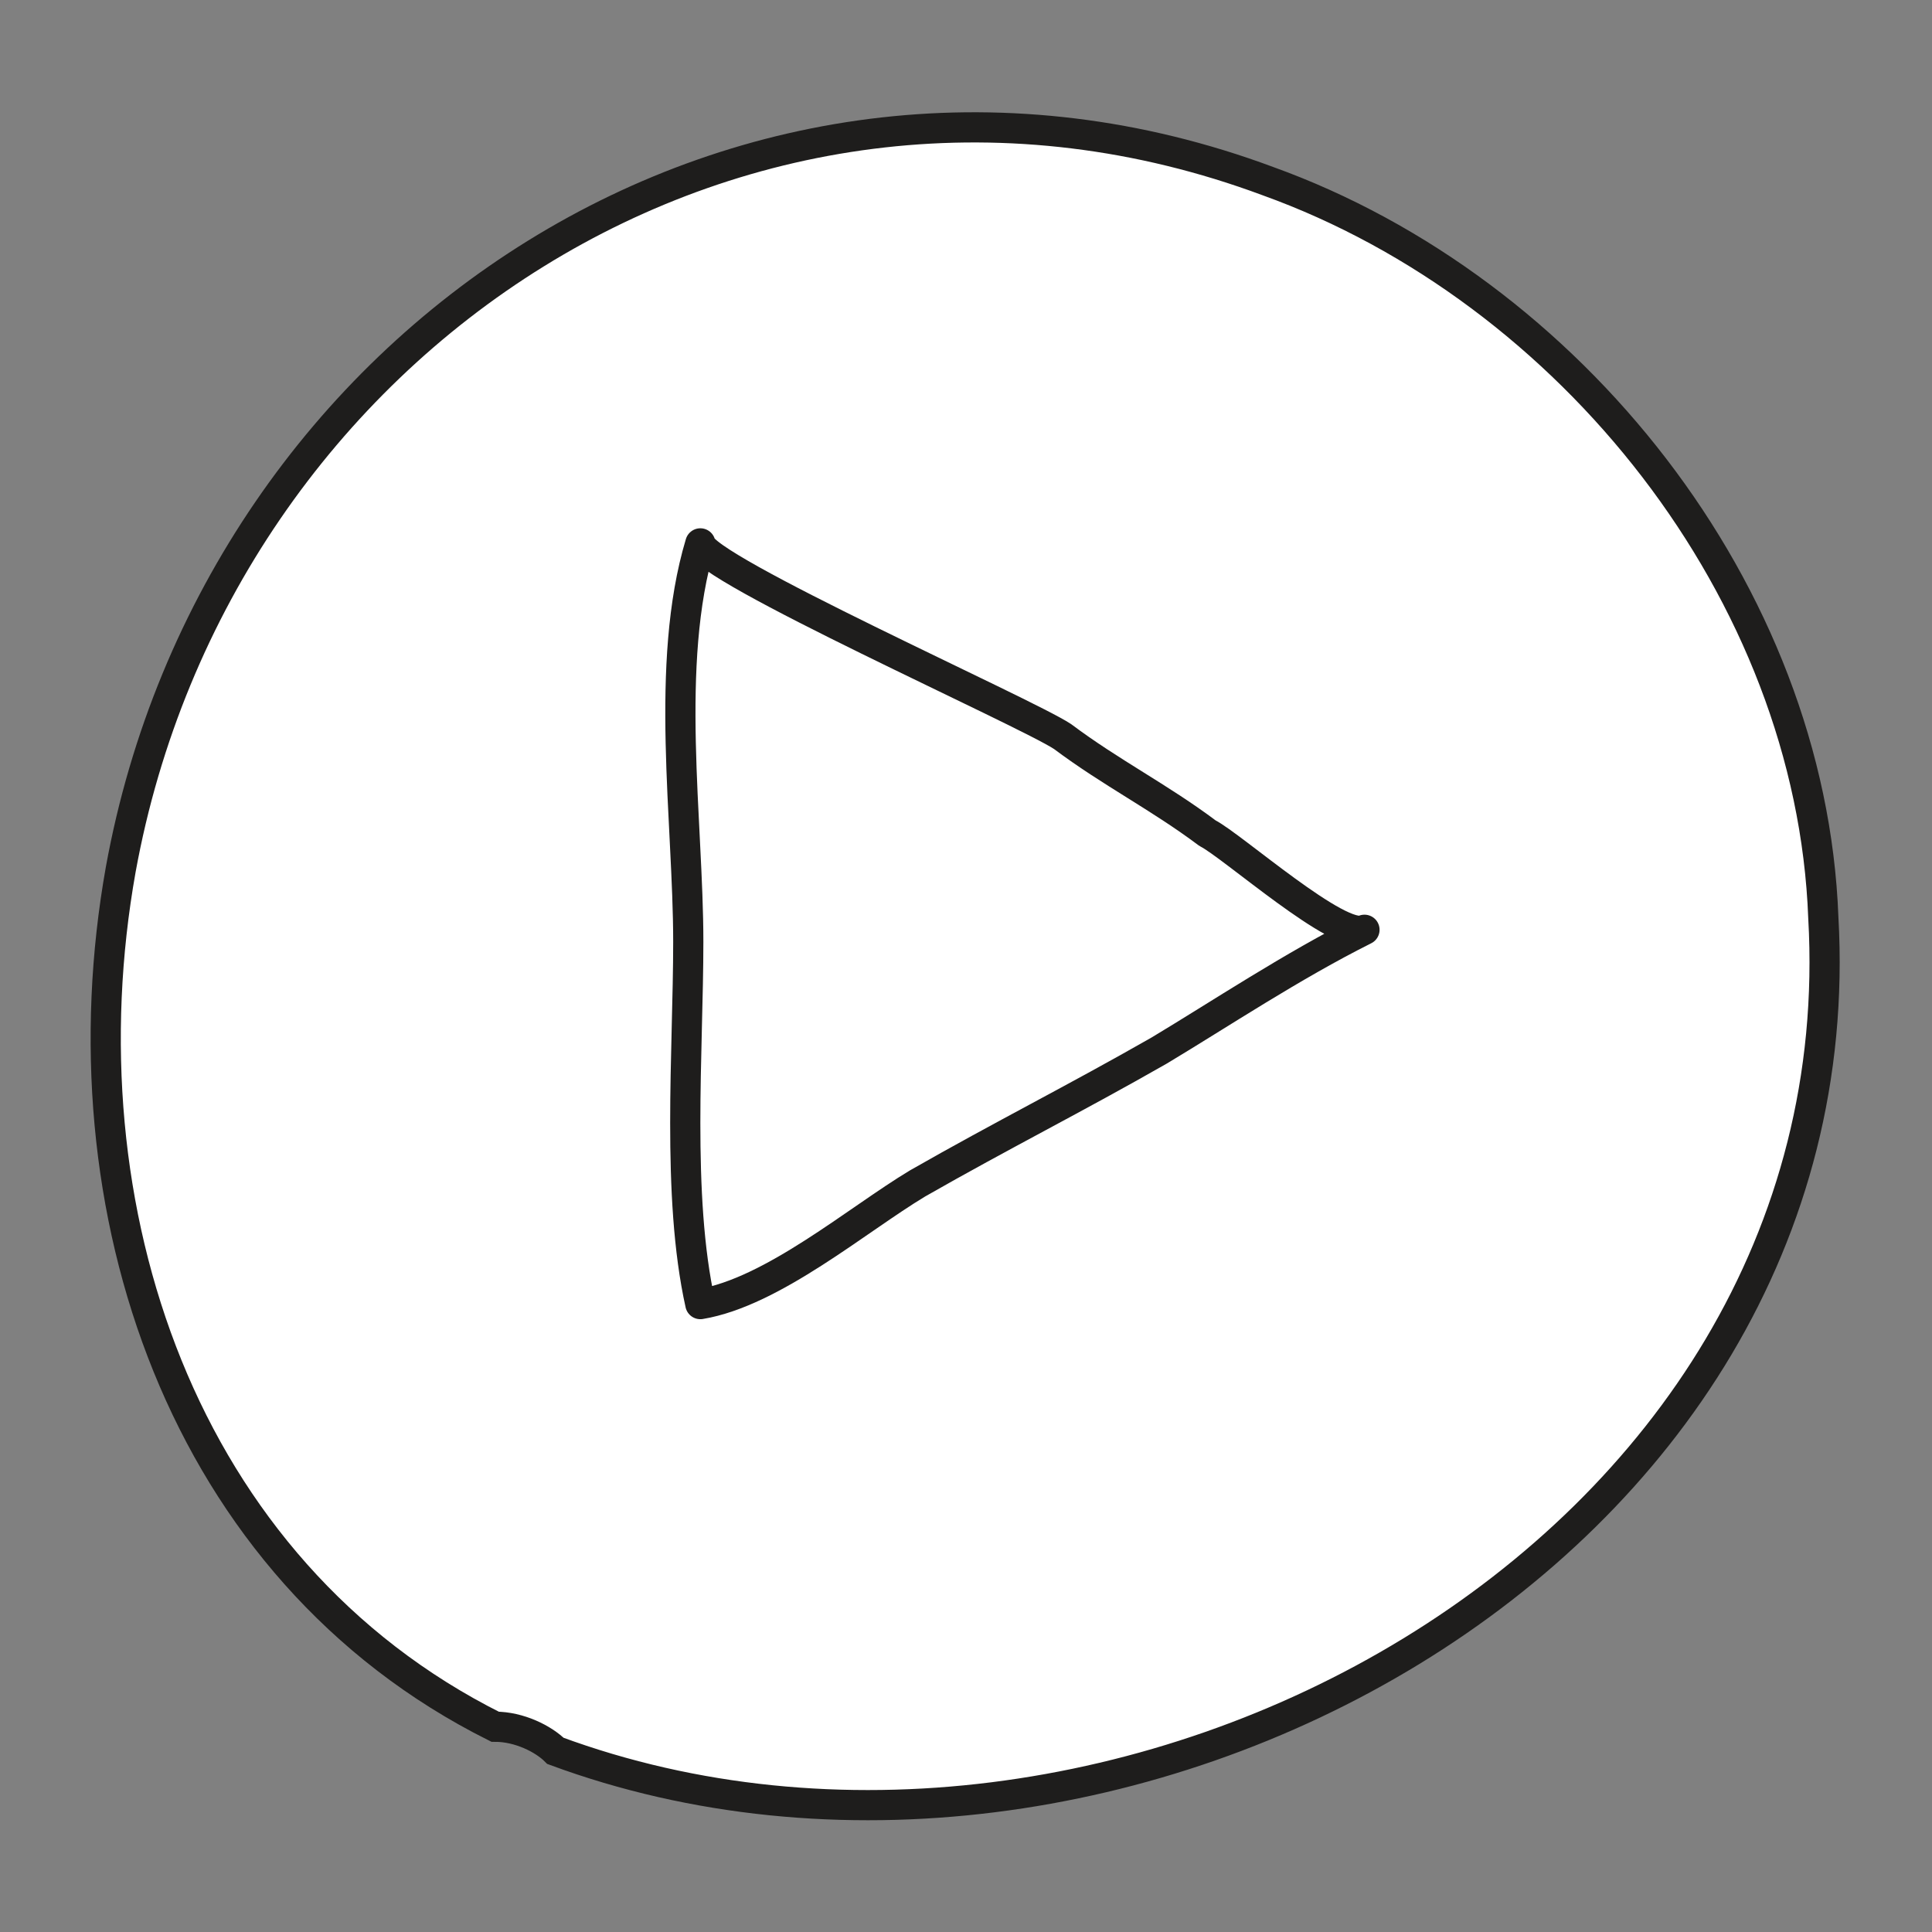 <?xml version="1.0" encoding="utf-8"?>
<!-- Generator: Adobe Illustrator 21.1.0, SVG Export Plug-In . SVG Version: 6.00 Build 0)  -->
<svg version="1.1" id="Layer_1" xmlns="http://www.w3.org/2000/svg" xmlns:xlink="http://www.w3.org/1999/xlink" x="0px" y="0px"
	 viewBox="0 0 16 16" style="enable-background:new 0 0 16 16;" xml:space="preserve">
<rect x="0" y="0" width="16" height="16" fill="#808080" stroke="none"/>
<style type="text/css">
	.st0{fill:#FFFFFF;stroke:#1E1D1C;stroke-width:0.25;stroke-miterlimit:10;}
	.st1{fill:#FFFFFF;stroke:#1E1D1C;stroke-width:0.25;stroke-linejoin:round;stroke-miterlimit:10;}
</style>
<g>
	<path class="st0" d="M4.1,14.3C1.5,13,0.5,10,1,7.2c0.8-4.4,5.2-7.3,9.5-5.7C13,2.4,15,4.9,15.1,7.6c0.3,5.3-5.9,8.6-10.5,6.9
		C4.5,14.4,4.3,14.3,4.1,14.3z"/>
	<path class="st1" d="M5.8,4.5c0,0.2,2.7,1.4,3,1.6C9.2,6.4,9.6,6.6,10,6.9c0.2,0.1,1.1,0.9,1.3,0.8c-0.6,0.3-1.2,0.7-1.7,1
		c-0.7,0.4-1.3,0.7-2,1.1c-0.5,0.3-1.2,0.9-1.8,1c-0.2-0.9-0.1-2.1-0.1-3C5.7,6.8,5.5,5.5,5.8,4.5z"/>
</g>
</svg>
